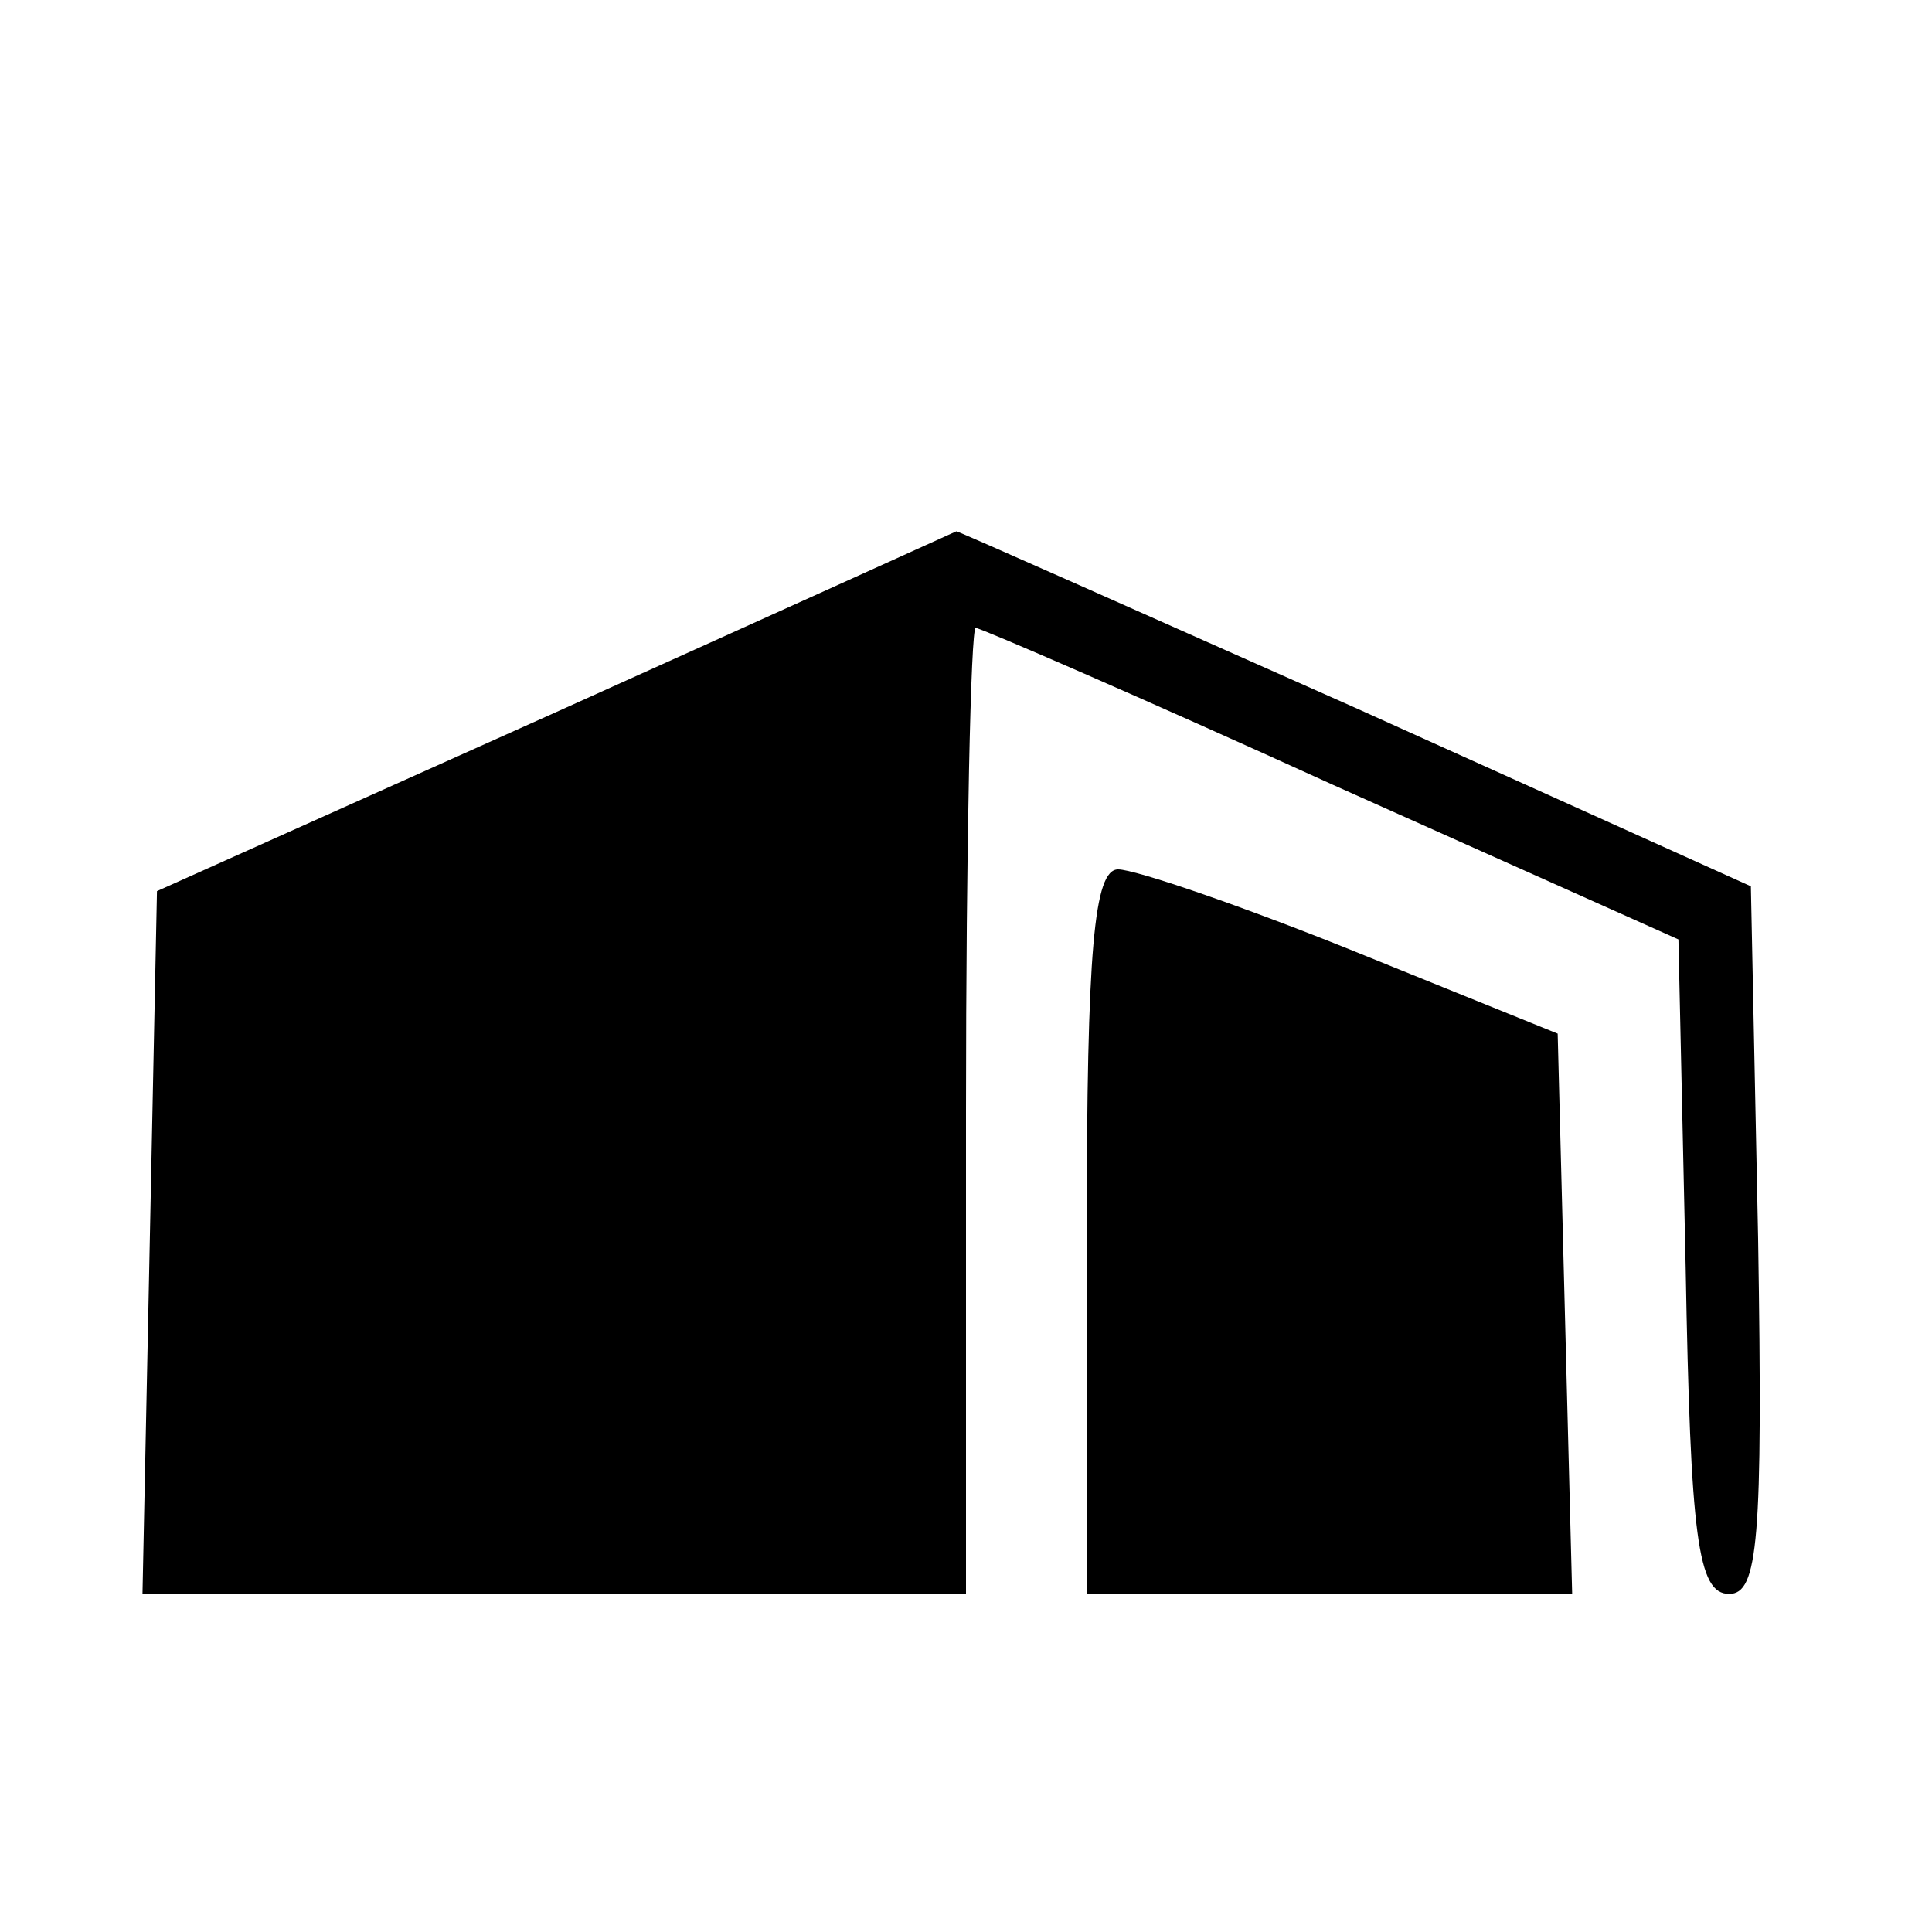 <?xml version="1.0" standalone="no"?>
<!DOCTYPE svg PUBLIC "-//W3C//DTD SVG 20010904//EN"
 "http://www.w3.org/TR/2001/REC-SVG-20010904/DTD/svg10.dtd">
<svg version="1.0" xmlns="http://www.w3.org/2000/svg"
 width="80pt" height="80pt" viewBox="0 0 80 80"
 preserveAspectRatio="xMidYMid meet">
<g transform="translate(0,80) scale(0.1,-0.1)"
fill="#000000" stroke="none">
<path d="M230 505 l-165 -74 -3 -146 -3 -145 171 0 170 0 0 200 c0 110 2 200
4 200 2 0 69 -29 148 -65 l143 -64 3 -136 c2 -112 5 -135 18 -135 12 0 14 22
12 147 l-3 146 -164 74 c-90 40 -164 73 -165 73 0 0 -75 -34 -166 -75z"/>
<path d="M450 290 l0 -150 100 0 101 0 -3 116 -3 116 -84 34 c-47 19 -91 34
-98 34 -10 0 -13 -33 -13 -150z"/>
</g>
</svg>

